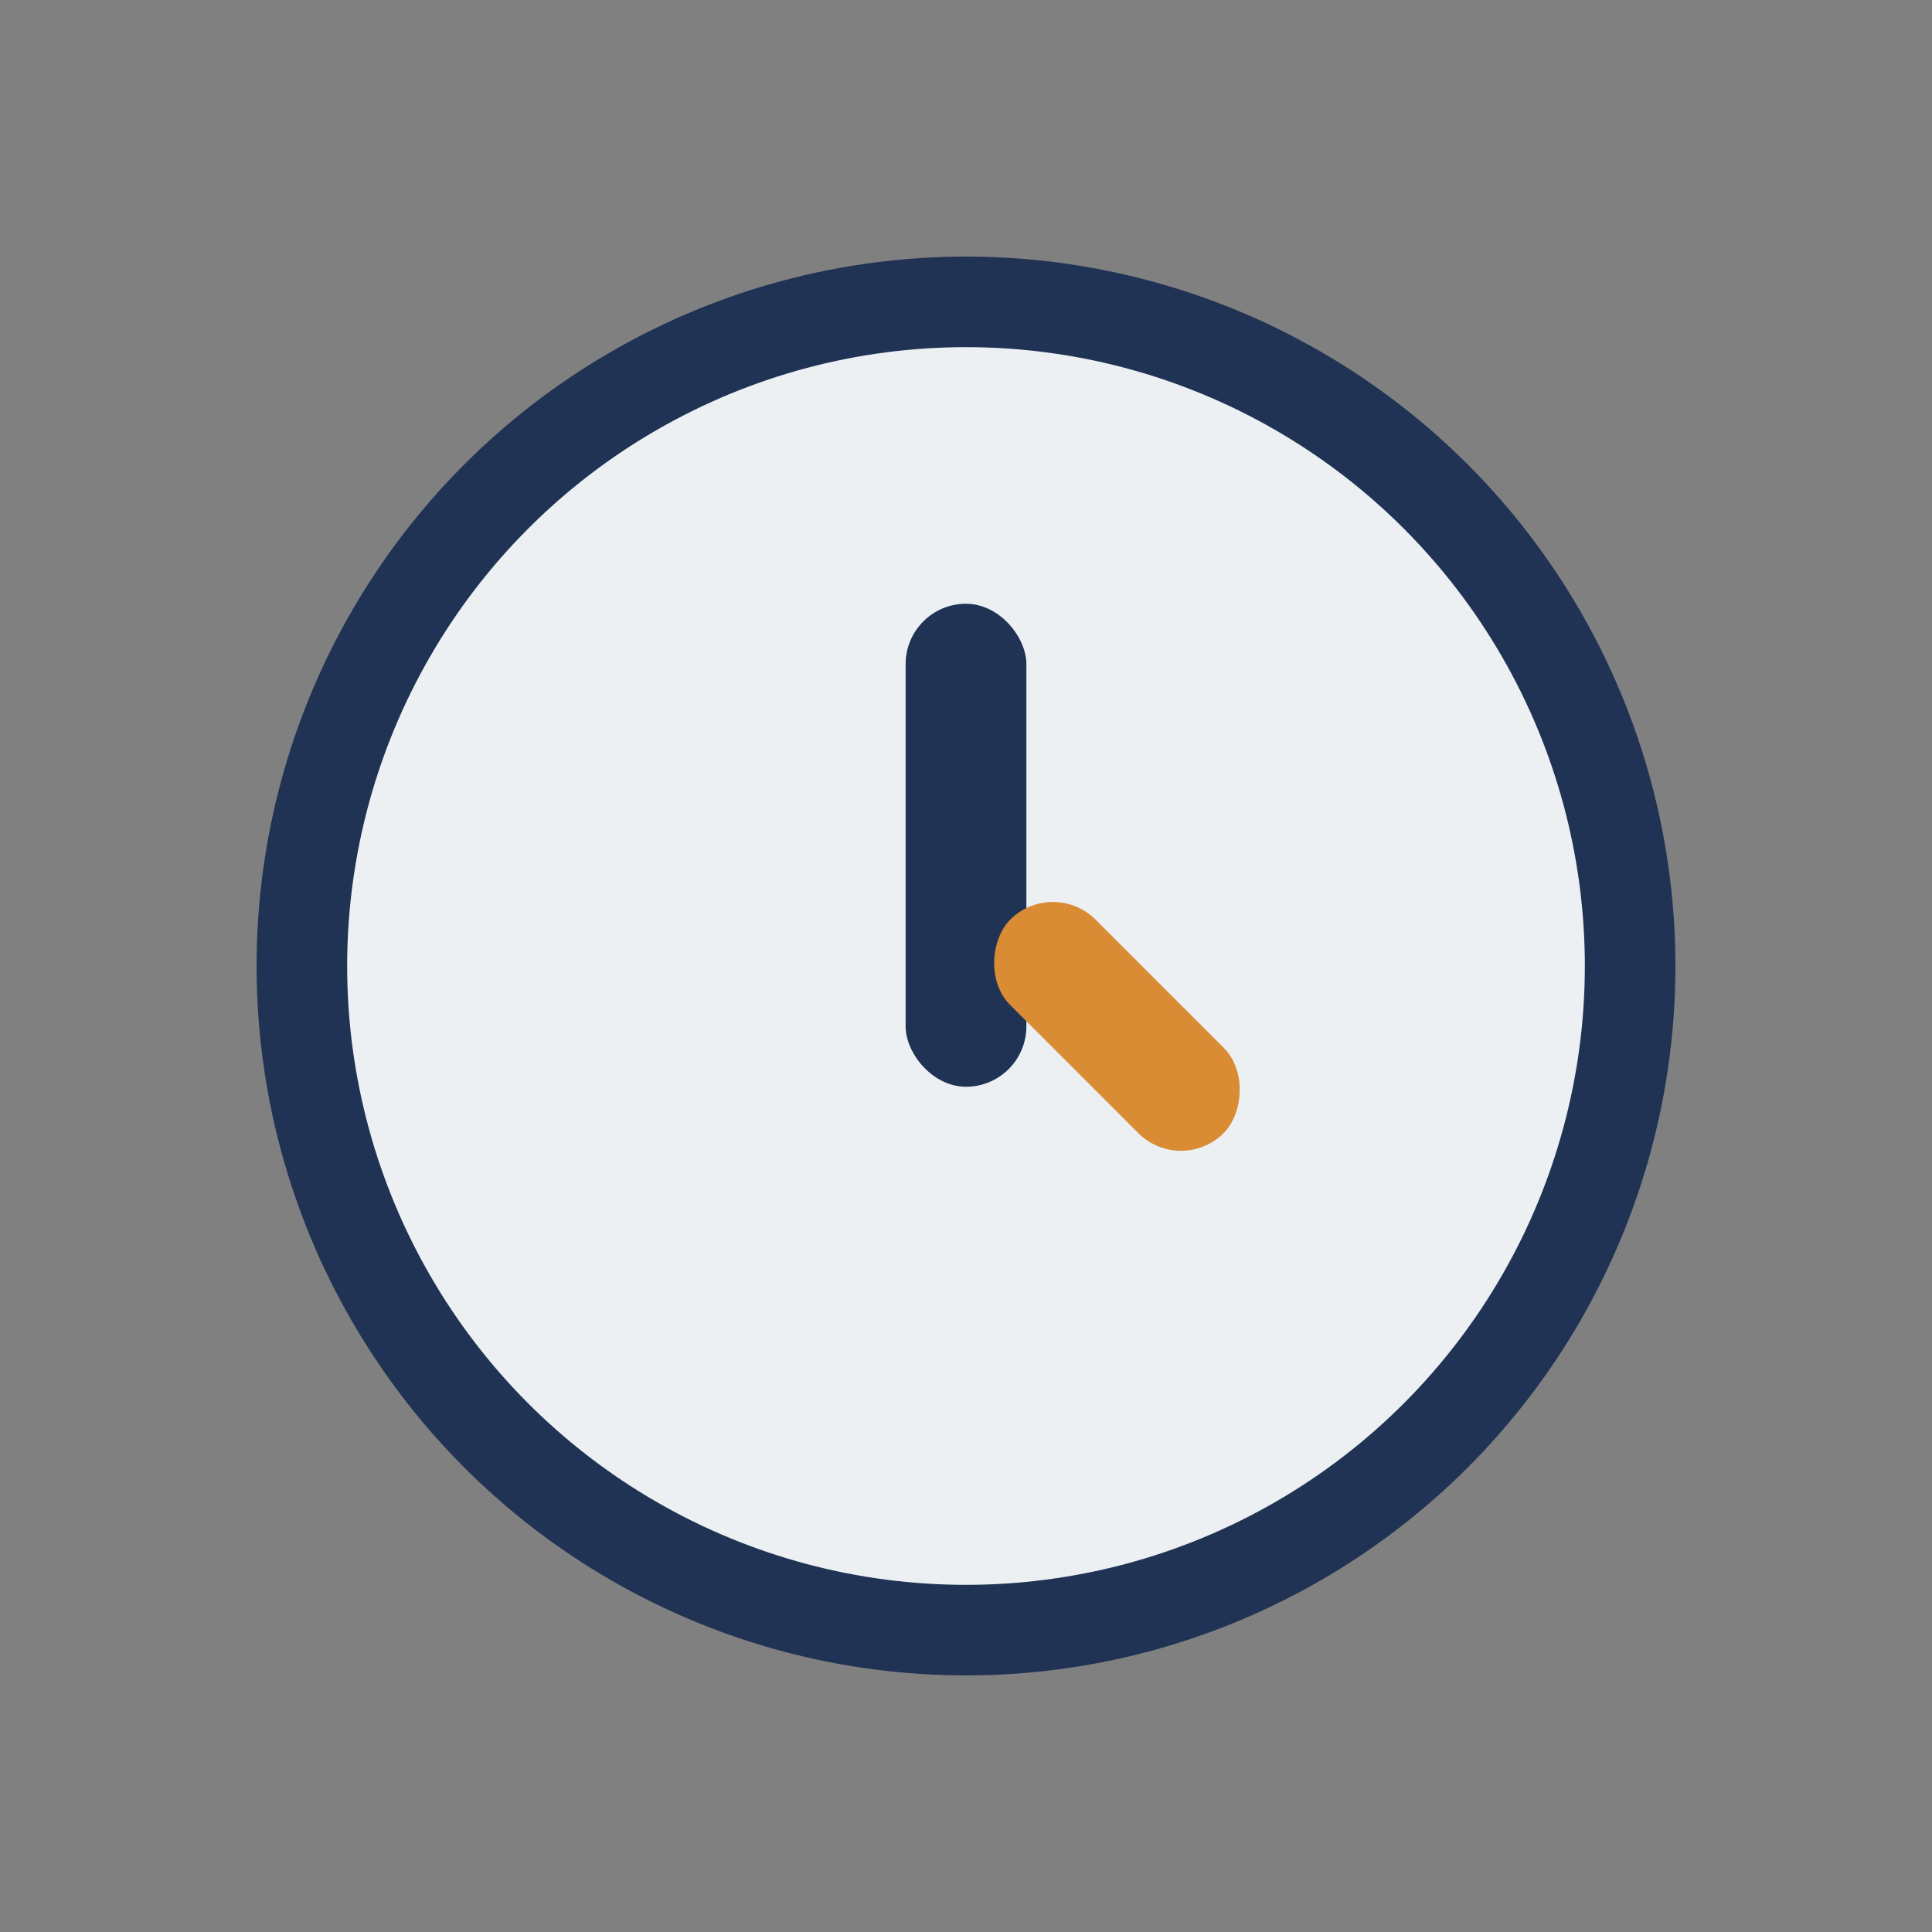 <?xml version="1.0" encoding="UTF-8"?>
<svg xmlns="http://www.w3.org/2000/svg" width="32" height="32" viewBox="0 0 32 32"><rect x="0" y="0" width="32" height="32" fill="#808080" stroke="none"/><circle cx="16" cy="16" r="11" fill="#ECF0F3" stroke="#203354" stroke-width="1.5"/><rect x="15" y="10" width="2" height="8" rx="1" fill="#203354"/><rect x="16" y="16" width="5" height="2" rx="1" fill="#D98C34" transform="rotate(45 18.5 17)"/></svg>